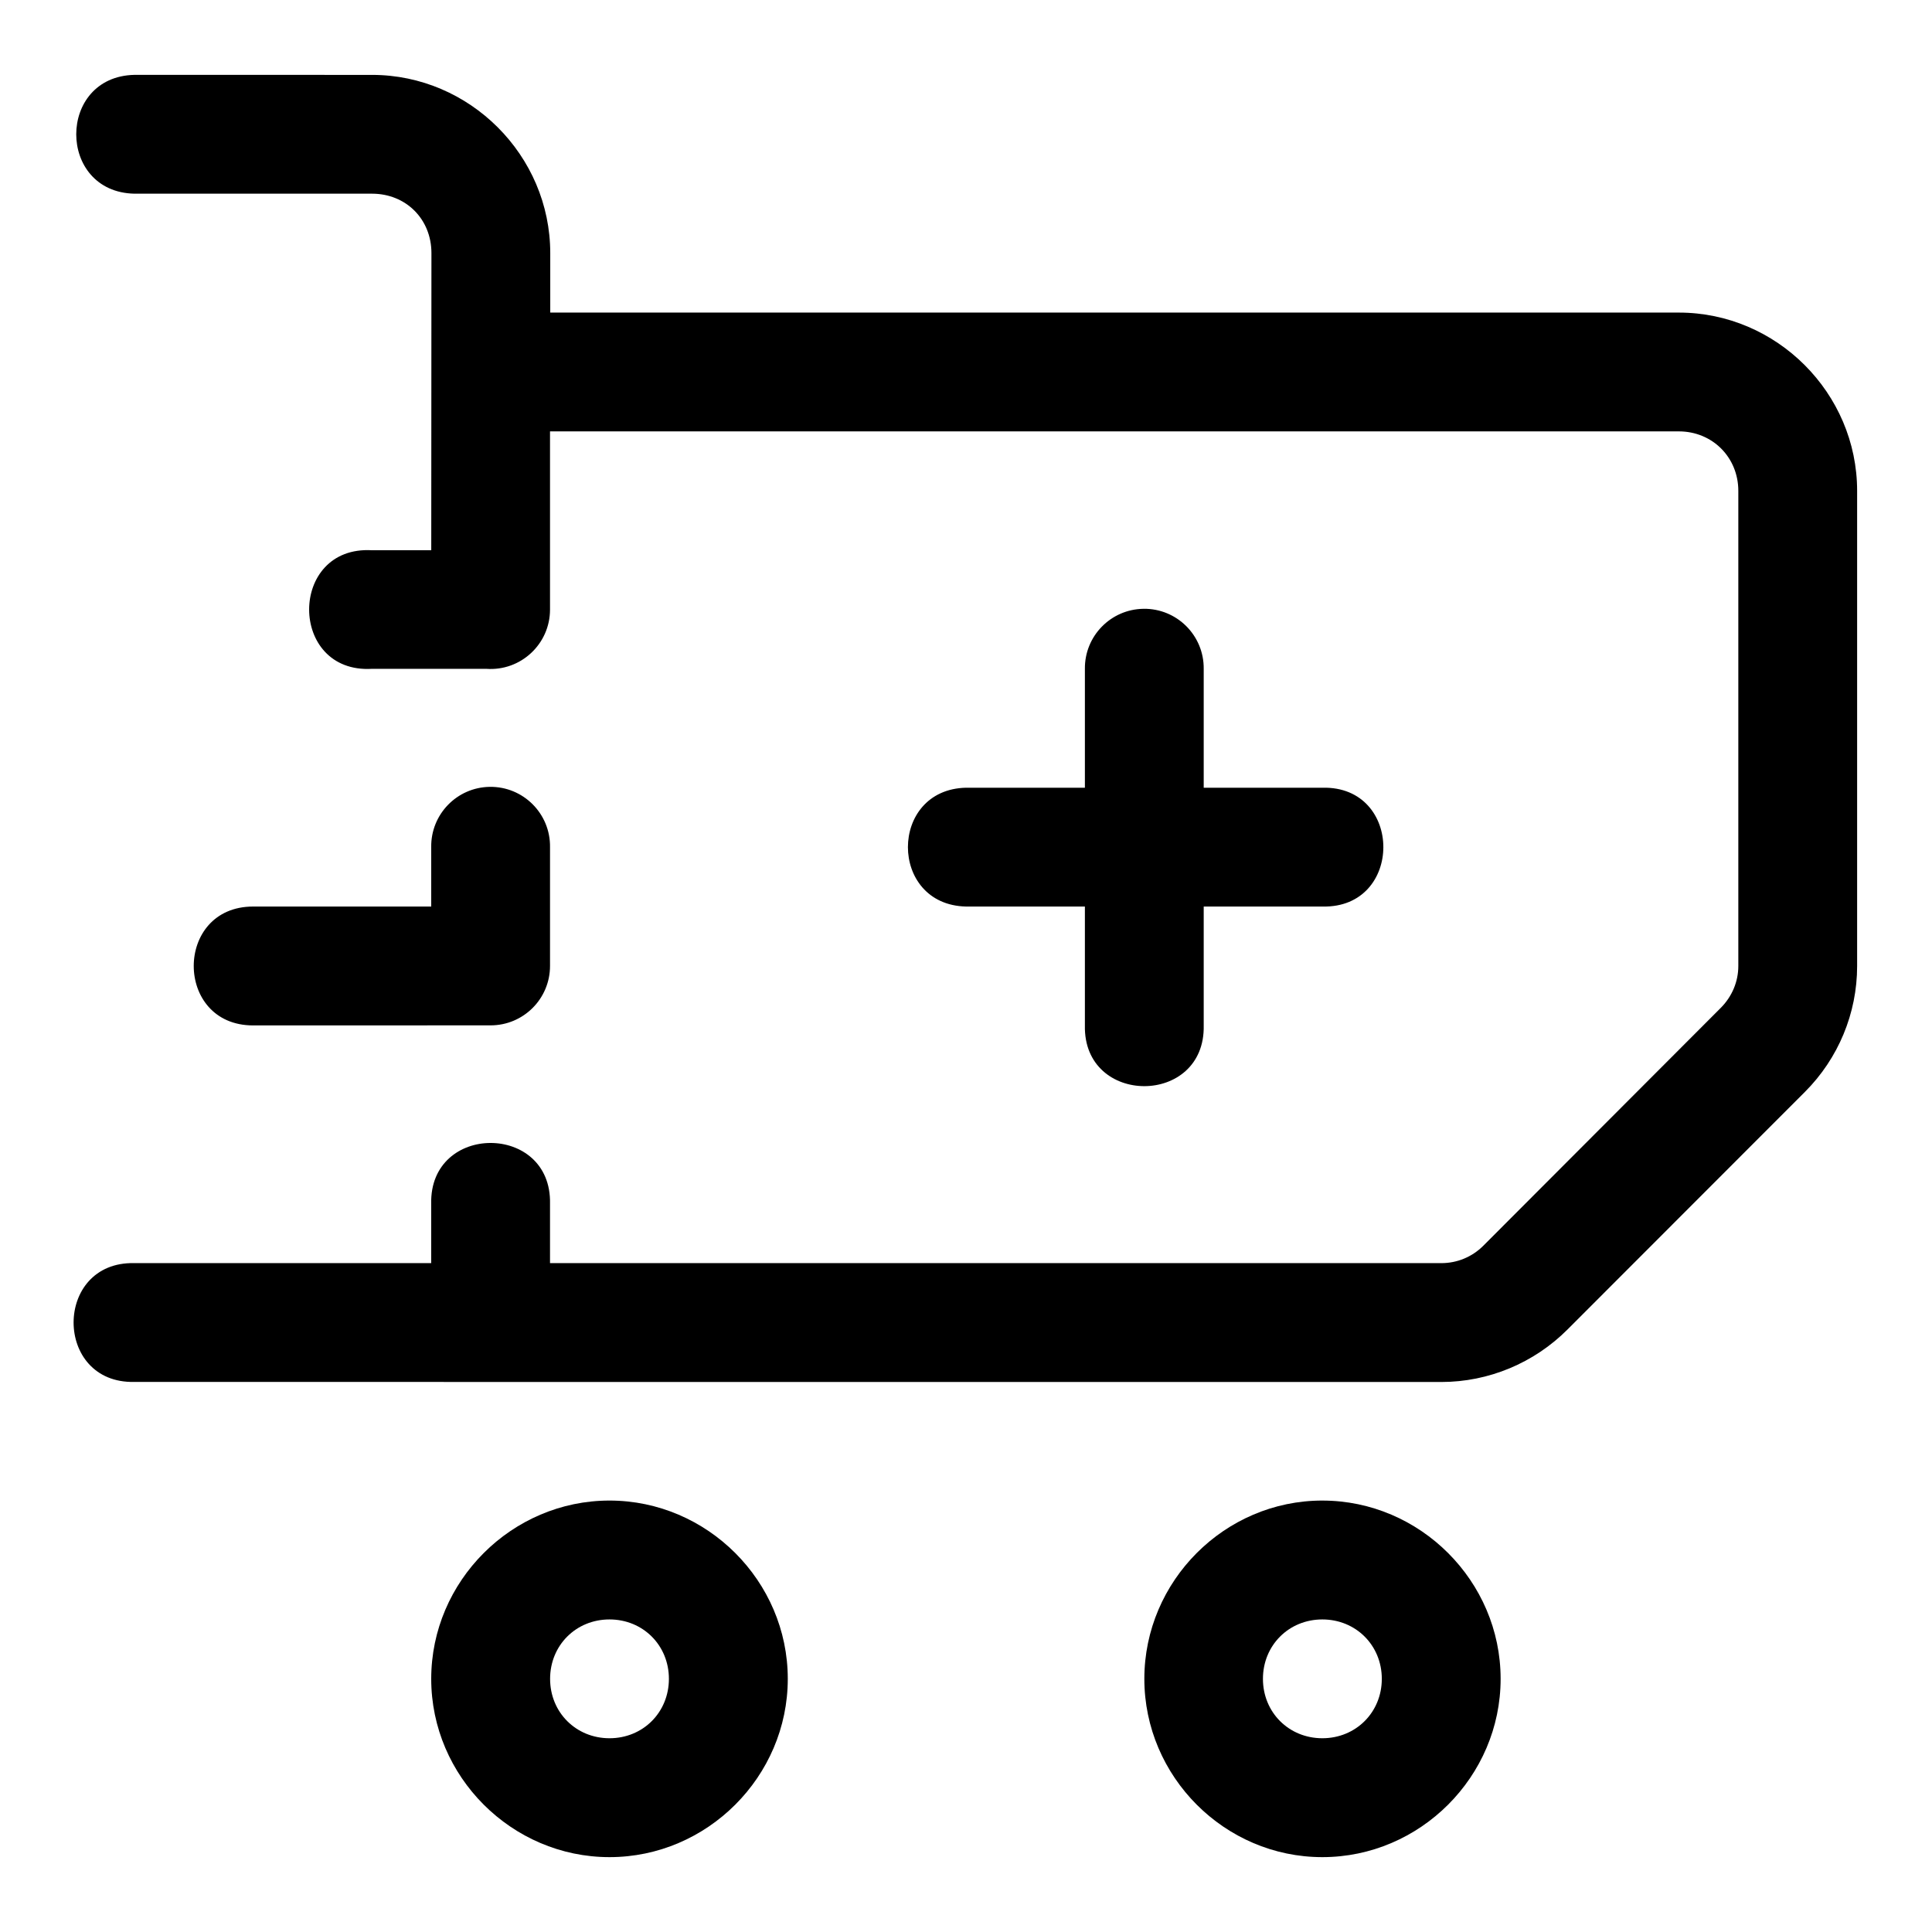 <?xml version="1.0" encoding="UTF-8"?>
<!-- Uploaded to: SVG Repo, www.svgrepo.com, Generator: SVG Repo Mixer Tools -->
<svg fill="#000000" width="800px" height="800px" version="1.1" viewBox="144 144 512 512" xmlns="http://www.w3.org/2000/svg">
 <path d="m179.6 163.84c-20.527 0.461-20.527 31.027 0 31.488h62.992c8.996 0 15.742 6.75 15.742 15.742l-0.047 78.75h-15.699c-22.219-1.297-22.219 32.723 0 31.426h30.289c9.109 0.656 16.867-6.547 16.883-15.684v-47.242h299.15c8.887 0 15.762 6.875 15.762 15.762v125.92c0 4.156-1.68 8.121-4.66 11.102l-62.93 63.039c-2.965 2.965-6.938 4.598-11.102 4.598l-236.22-0.004v-15.742c0.477-21.465-31.965-21.465-31.488 0v15.742h-78.672c-21.461-0.473-21.461 31.961 0 31.488l346.38 0.016c12.539 0 24.57-5.051 33.41-13.898l62.945-62.992c8.828-8.836 13.824-20.805 13.824-33.348v-125.92c0.004-25.906-21.34-47.25-47.246-47.246l-299.09-0.004v-15.758c0-25.895-21.336-47.23-47.23-47.23zm267.42 141.5c-8.672 0.129-15.605 7.242-15.512 15.914v31.504l-31.504-0.004c-20.527 0.461-20.527 31.027 0 31.488h31.504v31.504c-0.477 21.461 31.965 21.461 31.488 0v-31.504h31.504c21.469 0.48 21.469-31.969 0-31.488h-31.504v-31.504c0.094-8.852-7.125-16.043-15.977-15.914zm-173.23 47.184c-8.695 0.129-15.641 7.281-15.512 15.977v15.742h-47.188c-20.996 0-20.996 31.504 0 31.504l62.93-0.016c8.688-0.004 15.734-7.039 15.742-15.73v-31.5c0.129-8.875-7.098-16.105-15.977-15.977zm31.734 189.14c-25.898 0-47.246 21.348-47.246 47.246-0.004 25.902 21.348 47.25 47.246 47.25 25.898 0 47.246-21.348 47.246-47.25 0-25.898-21.348-47.246-47.246-47.246zm188.91 0c-25.898 0-47.172 21.348-47.172 47.246 0 25.902 21.27 47.25 47.172 47.25 25.898 0 47.246-21.348 47.246-47.246 0-25.898-21.348-47.246-47.246-47.246zm-188.91 31.504c8.883 0 15.742 6.863 15.742 15.742 0 8.883-6.863 15.742-15.742 15.742-8.883 0-15.742-6.863-15.742-15.742 0-8.883 6.863-15.742 15.742-15.742zm188.91 0c8.883 0 15.758 6.863 15.758 15.742 0 8.883-6.879 15.742-15.758 15.742-8.883 0-15.742-6.863-15.742-15.742 0-8.883 6.863-15.742 15.742-15.742z" fill-rule="evenodd"/>
</svg>